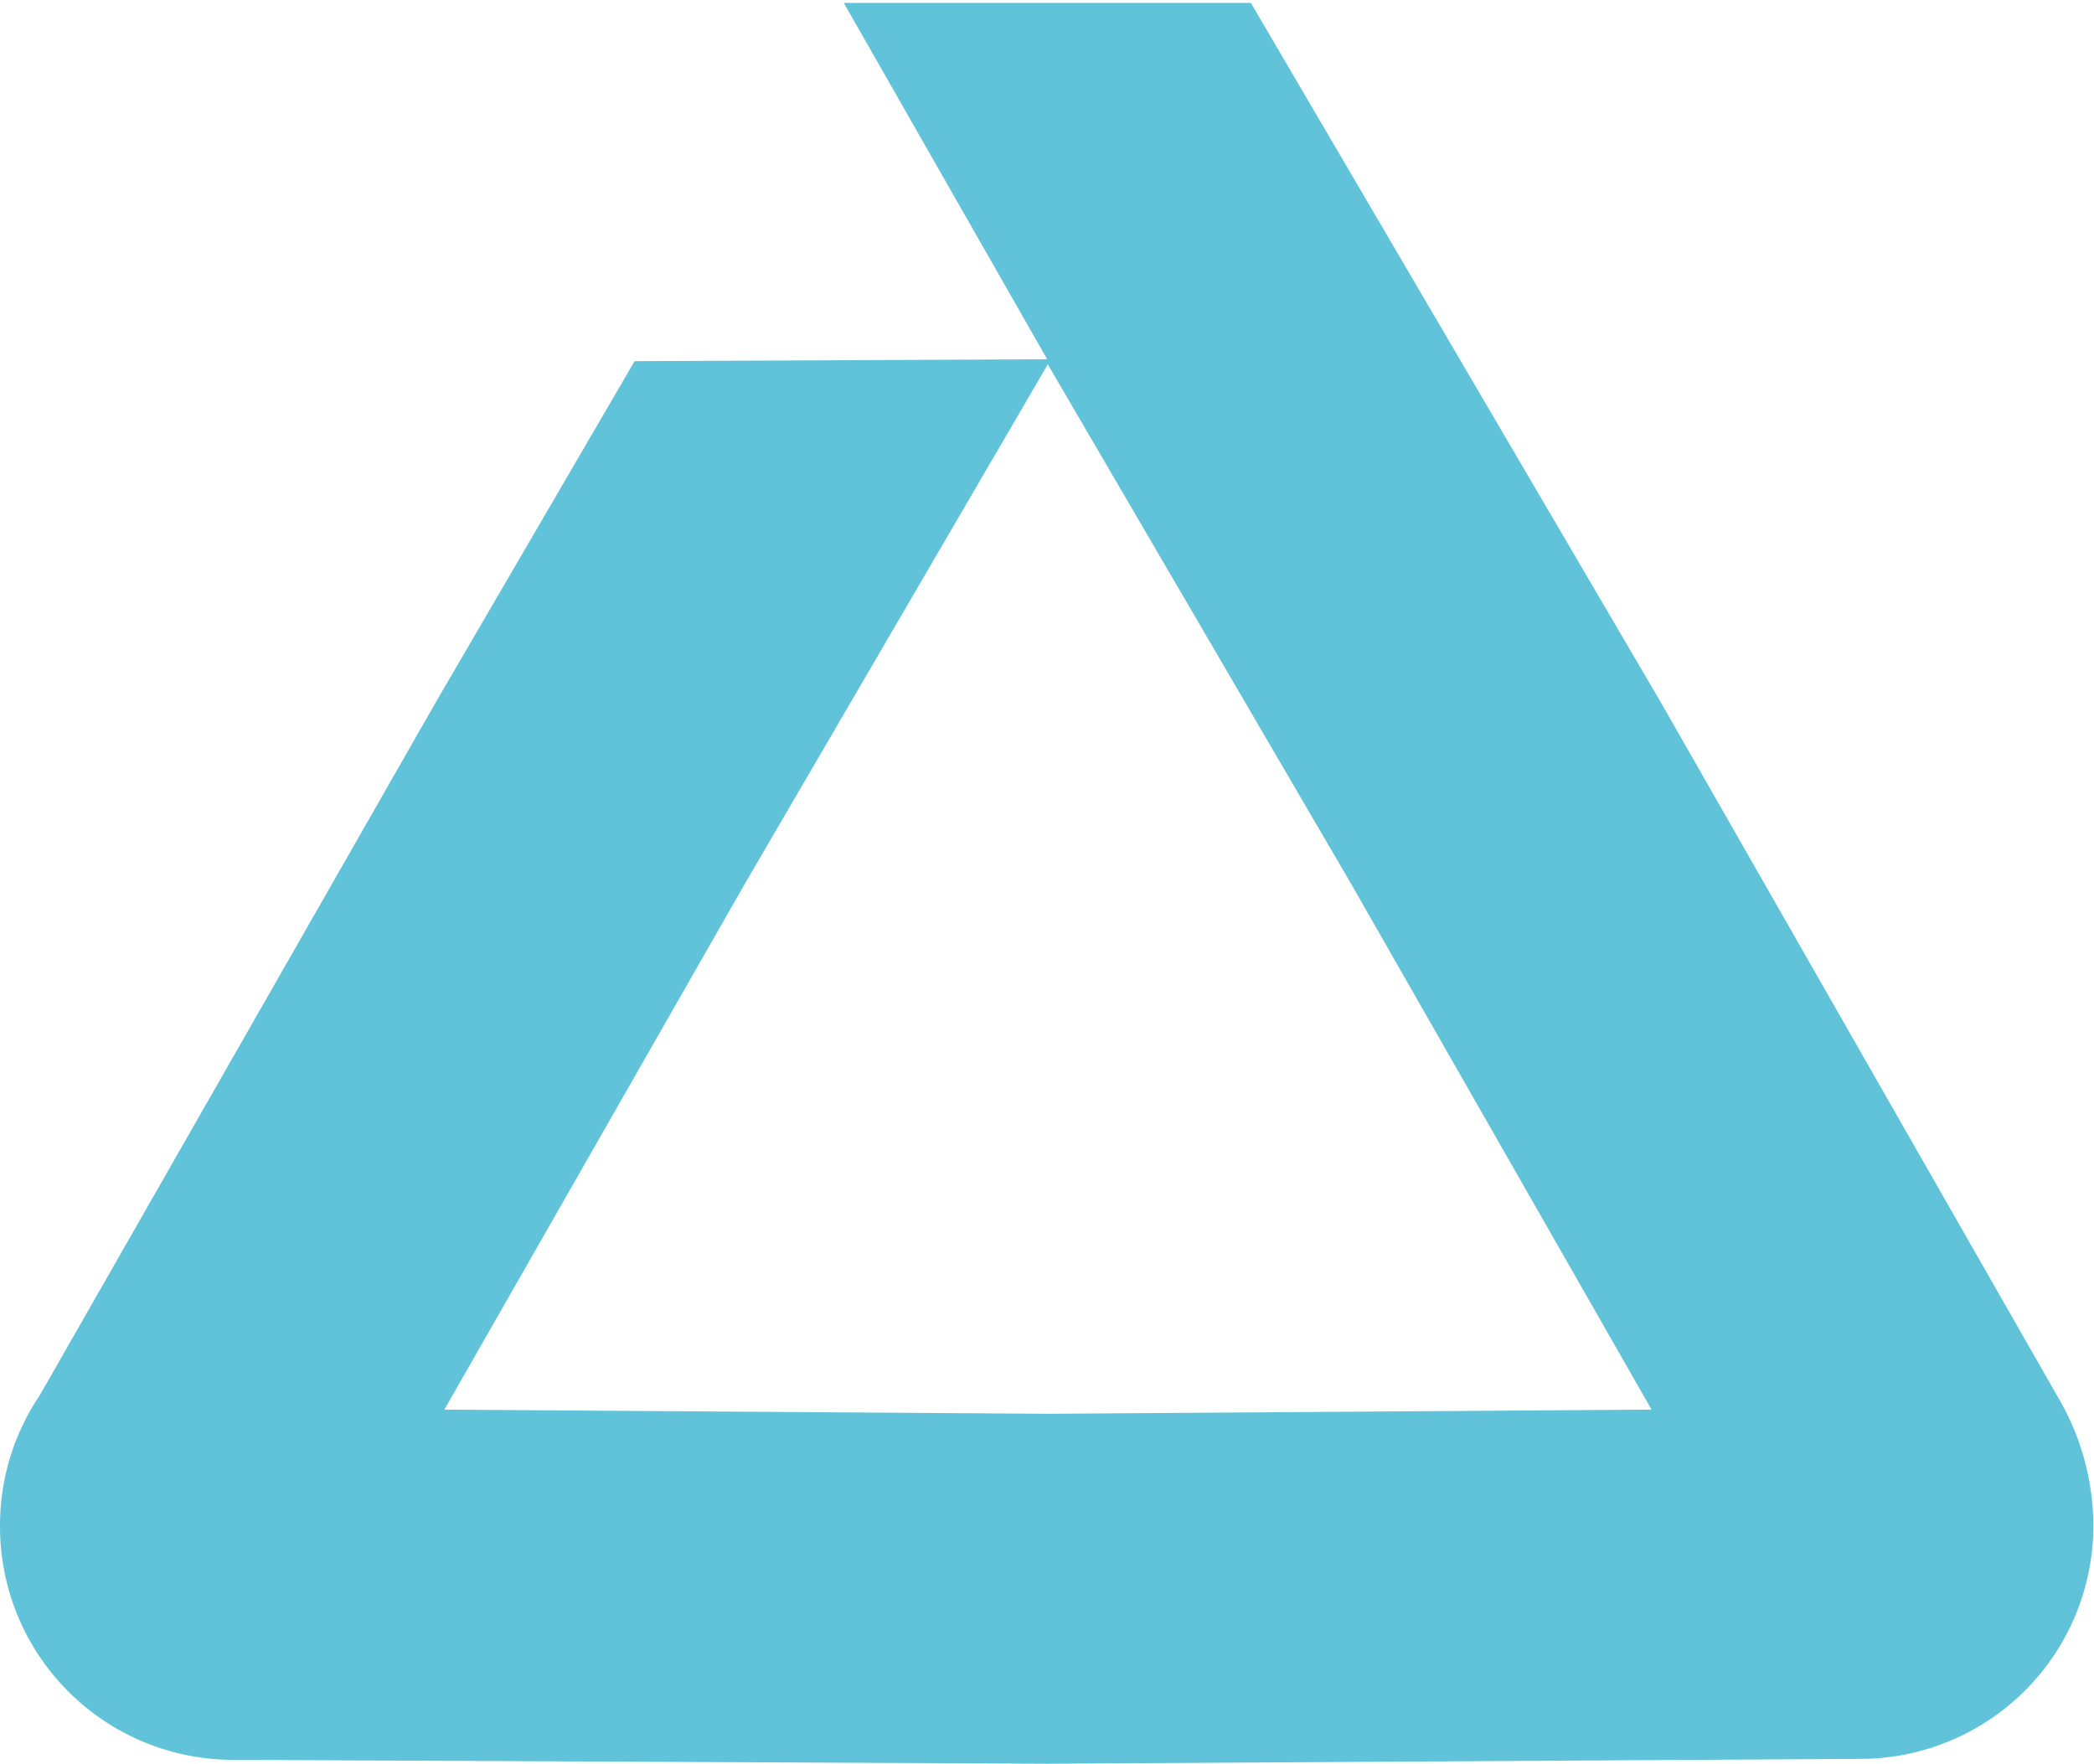 <?xml version="1.0" encoding="UTF-8"?> <svg xmlns="http://www.w3.org/2000/svg" viewBox="0 0 65.17 54.89"><defs><style>.a{fill:#61c3d9;}</style></defs><path class="a" d="M0,47.48a7.24,7.24,0,0,1,1.24-4.06L13.56,21.86l6.19-10.62,12.84-.06L26.26.09l.67,0,12,0L51.69,21.86l12.46,21.8a7.92,7.92,0,0,1,1,3.82,7.26,7.26,0,0,1-7.26,7.26h-.12l-25.17.15L7.34,54.77l-.08,0A7.26,7.26,0,0,1,0,47.48m51.4-3.61L42.08,27.56,32.61,11.34,23.15,27.56,13.83,43.87,32.61,44Z"></path></svg> 